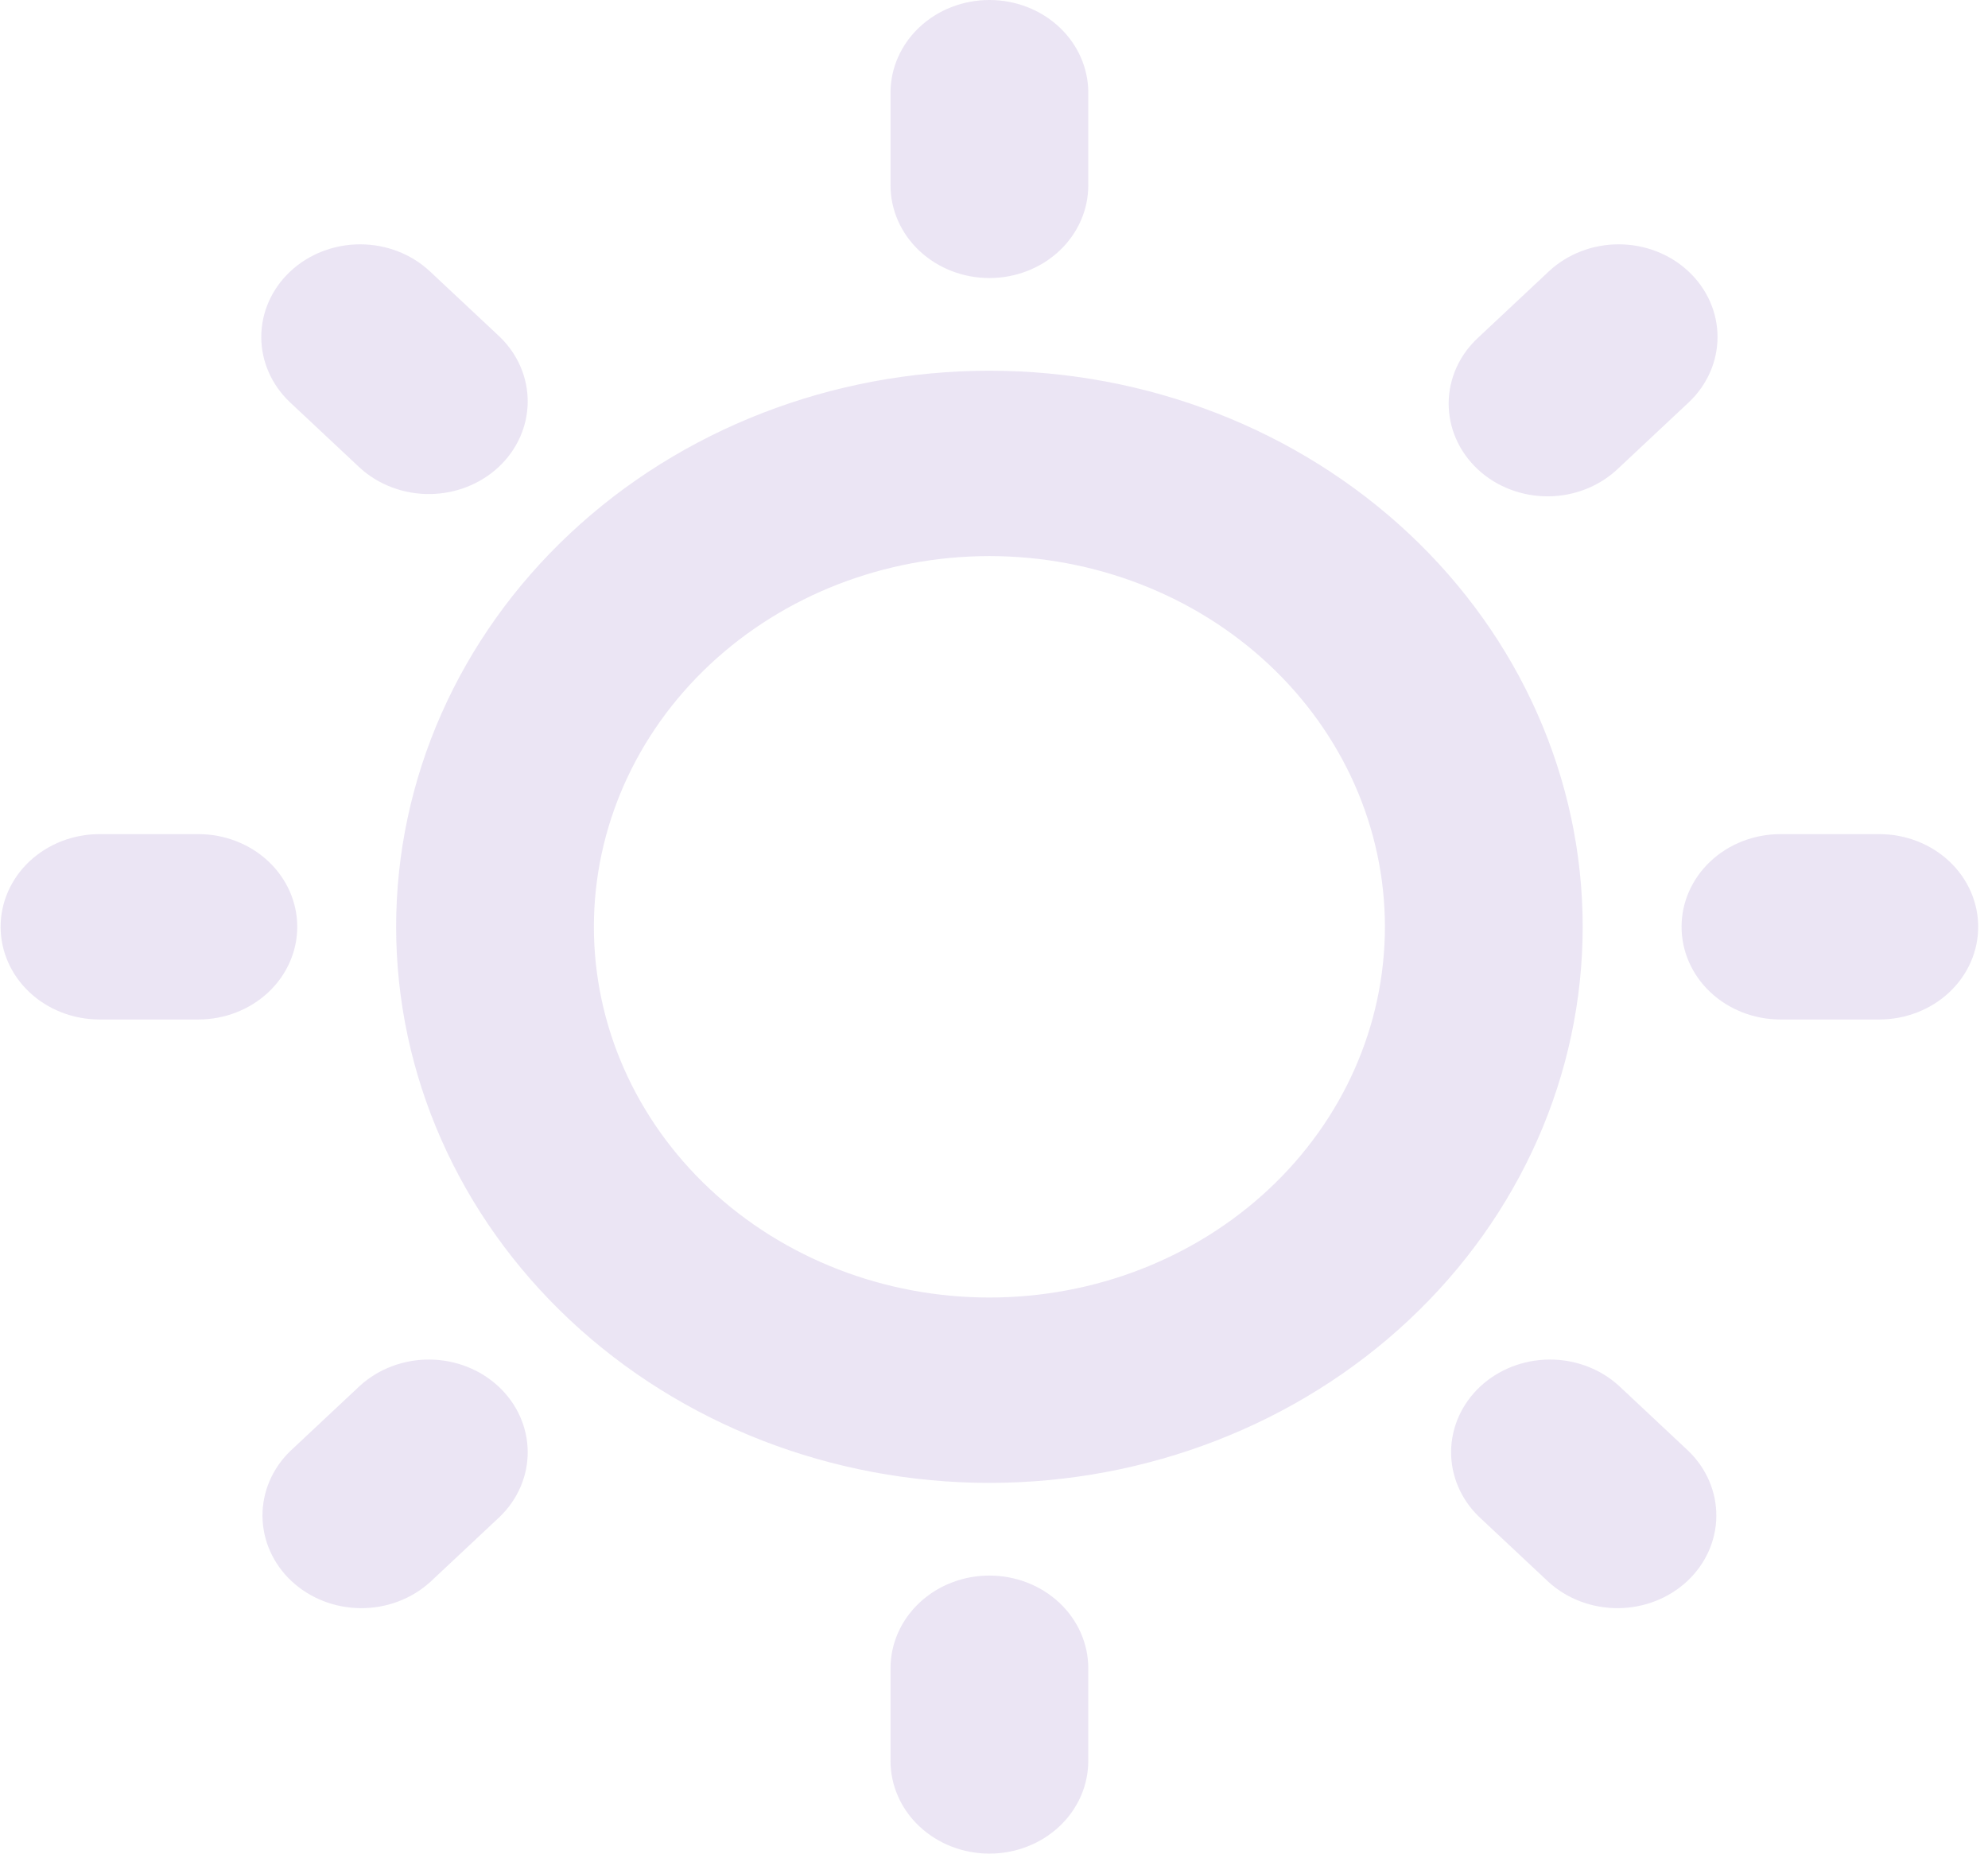 <?xml version="1.0" encoding="UTF-8"?> <svg xmlns="http://www.w3.org/2000/svg" width="118" height="110" viewBox="0 0 118 110" fill="none"><path d="M58.727 0C60.284 0 61.776 0.579 62.877 1.611C63.978 2.642 64.596 4.041 64.596 5.5V11C64.596 12.459 63.978 13.858 62.877 14.889C61.776 15.921 60.284 16.5 58.727 16.5C57.17 16.5 55.678 15.921 54.577 14.889C53.476 13.858 52.858 12.459 52.858 11V5.5C52.858 4.041 53.476 2.642 54.577 1.611C55.678 0.579 57.17 0 58.727 0ZM100.227 16.11C101.328 17.141 101.946 18.54 101.946 19.998C101.946 21.456 101.328 22.855 100.227 23.887L96.078 27.775C95.537 28.3 94.889 28.719 94.173 29.008C93.457 29.296 92.687 29.448 91.907 29.454C91.128 29.46 90.355 29.321 89.634 29.044C88.913 28.768 88.257 28.36 87.706 27.843C87.155 27.327 86.719 26.713 86.424 26.037C86.129 25.361 85.981 24.637 85.987 23.906C85.994 23.176 86.156 22.454 86.464 21.783C86.771 21.112 87.219 20.505 87.779 19.998L91.928 16.11C93.029 15.078 94.522 14.499 96.078 14.499C97.634 14.499 99.127 15.078 100.227 16.11ZM17.227 16.11C18.328 15.078 19.82 14.499 21.376 14.499C22.933 14.499 24.425 15.078 25.526 16.11L29.675 19.998C30.744 21.035 31.336 22.425 31.323 23.867C31.309 25.309 30.692 26.688 29.604 27.708C28.515 28.728 27.044 29.306 25.505 29.319C23.966 29.331 22.483 28.777 21.376 27.775L17.227 23.887C16.127 22.855 15.508 21.456 15.508 19.998C15.508 18.54 16.127 17.141 17.227 16.11ZM58.727 33C52.501 33 46.529 35.318 42.127 39.444C37.724 43.569 35.251 49.165 35.251 55C35.251 60.835 37.724 66.431 42.127 70.556C46.529 74.682 52.501 77 58.727 77C64.953 77 70.925 74.682 75.327 70.556C79.73 66.431 82.203 60.835 82.203 55C82.203 49.165 79.73 43.569 75.327 39.444C70.925 35.318 64.953 33 58.727 33ZM23.513 55C23.513 46.248 27.223 37.854 33.827 31.666C40.431 25.477 49.388 22 58.727 22C68.067 22 77.023 25.477 83.627 31.666C90.231 37.854 93.942 46.248 93.942 55C93.942 63.752 90.231 72.146 83.627 78.335C77.023 84.523 68.067 88 58.727 88C49.388 88 40.431 84.523 33.827 78.335C27.223 72.146 23.513 63.752 23.513 55ZM0.036 55C0.036 53.541 0.655 52.142 1.755 51.111C2.856 50.08 4.349 49.5 5.905 49.5H11.774C13.331 49.5 14.824 50.08 15.925 51.111C17.025 52.142 17.644 53.541 17.644 55C17.644 56.459 17.025 57.858 15.925 58.889C14.824 59.92 13.331 60.5 11.774 60.5H5.905C4.349 60.5 2.856 59.92 1.755 58.889C0.655 57.858 0.036 56.459 0.036 55ZM99.811 55C99.811 53.541 100.429 52.142 101.53 51.111C102.63 50.08 104.123 49.5 105.68 49.5H111.549C113.105 49.5 114.598 50.08 115.699 51.111C116.8 52.142 117.418 53.541 117.418 55C117.418 56.459 116.8 57.858 115.699 58.889C114.598 59.92 113.105 60.5 111.549 60.5H105.68C104.123 60.5 102.63 59.92 101.53 58.889C100.429 57.858 99.811 56.459 99.811 55ZM21.376 82.225C22.483 81.223 23.966 80.669 25.505 80.681C27.044 80.694 28.515 81.272 29.604 82.292C30.692 83.312 31.309 84.691 31.323 86.133C31.336 87.575 30.744 88.965 29.675 90.002L25.526 93.891C24.419 94.892 22.936 95.447 21.398 95.434C19.859 95.422 18.387 94.843 17.298 93.823C16.21 92.804 15.593 91.424 15.58 89.982C15.566 88.54 16.158 87.151 17.227 86.114L21.376 82.225ZM87.779 90.002C86.71 88.965 86.118 87.575 86.132 86.133C86.145 84.691 86.762 83.312 87.85 82.292C88.939 81.272 90.411 80.694 91.95 80.681C93.488 80.669 94.971 81.223 96.078 82.225L100.227 86.114C101.296 87.151 101.888 88.54 101.875 89.982C101.861 91.424 101.244 92.804 100.156 93.823C99.068 94.843 97.596 95.422 96.057 95.434C94.518 95.447 93.035 94.892 91.928 93.891L87.779 90.002ZM58.727 93.5C60.284 93.5 61.776 94.079 62.877 95.111C63.978 96.142 64.596 97.541 64.596 99V104.5C64.596 105.959 63.978 107.358 62.877 108.389C61.776 109.421 60.284 110 58.727 110C57.17 110 55.678 109.421 54.577 108.389C53.476 107.358 52.858 105.959 52.858 104.5V99C52.858 97.541 53.476 96.142 54.577 95.111C55.678 94.079 57.17 93.5 58.727 93.5Z" fill="#A48BCE" fill-opacity="0.22"></path></svg> 